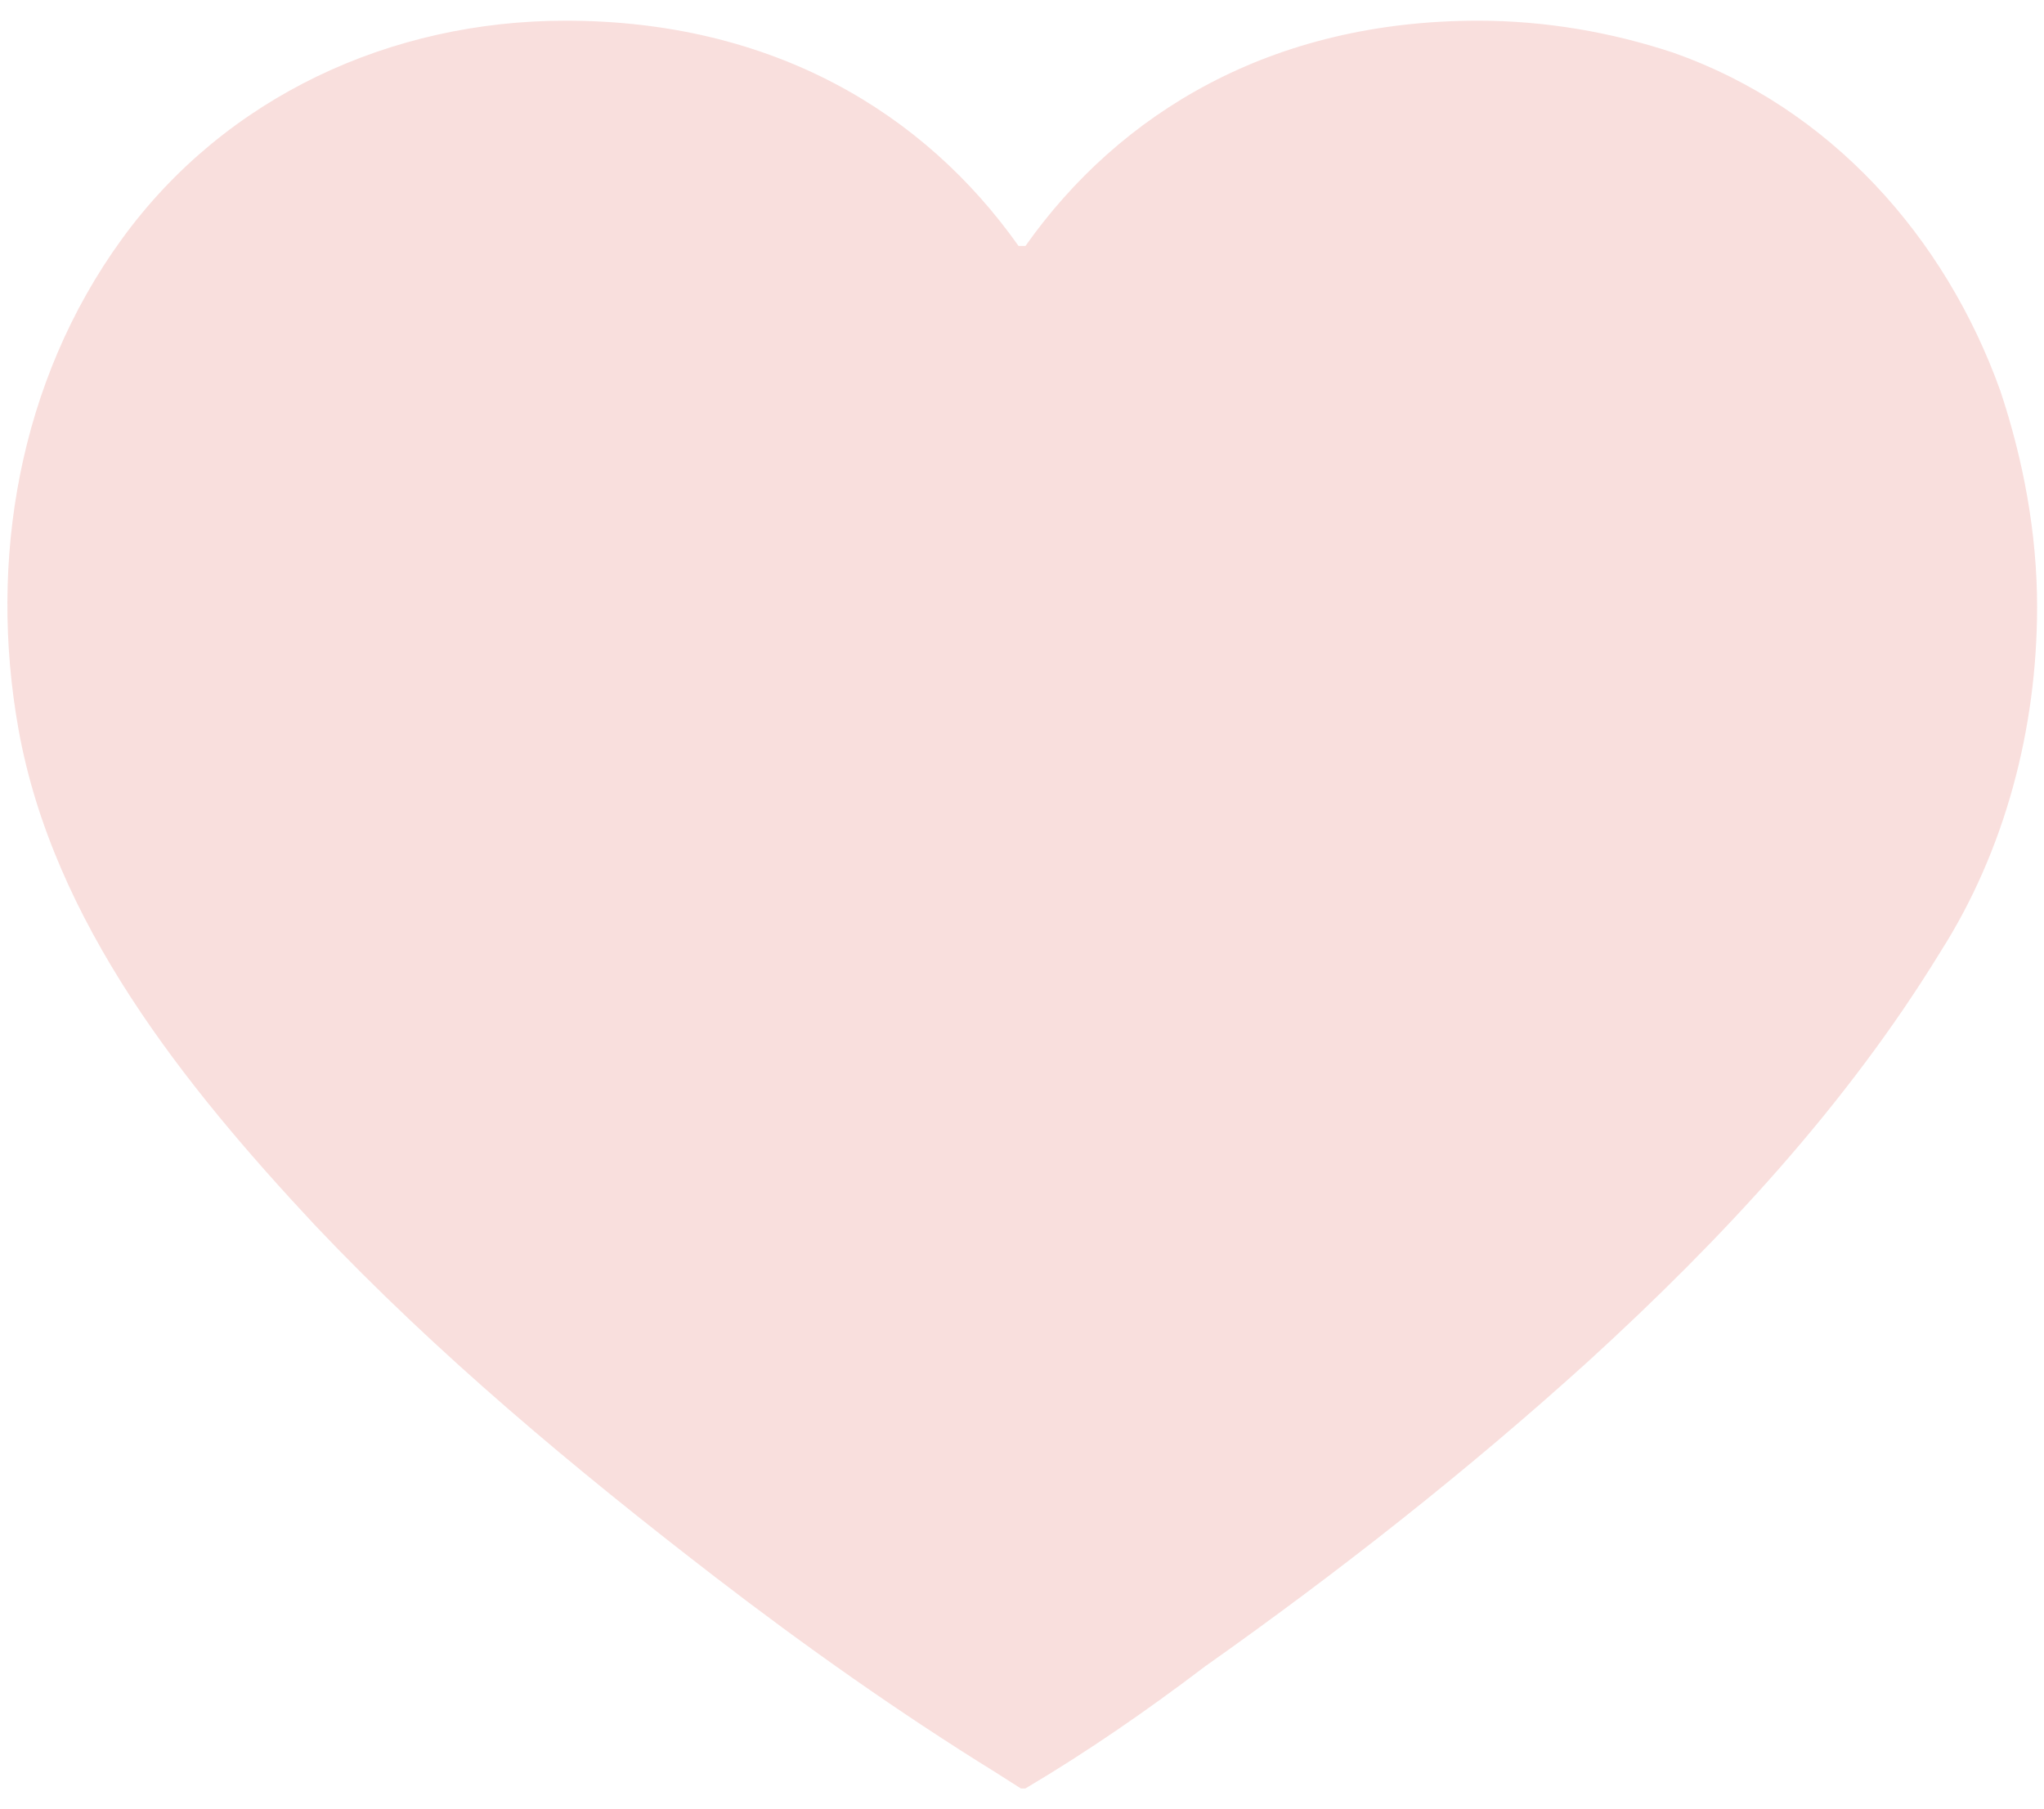 <?xml version="1.0" encoding="UTF-8"?>
<svg id="Layer_1" data-name="Layer 1" xmlns="http://www.w3.org/2000/svg" width="88.9" height="78.7" viewBox="0 0 88.9 78.7">
  <defs>
    <style>
      .cls-1 {
        fill: #da2b1f;
        isolation: isolate;
        opacity: .15;
      }
    </style>
  </defs>
  <path id="Path_489" data-name="Path 489" class="cls-1" d="M88.6,26.4c0-3.2-.6-6.4-1.6-9.4-2.4-6.7-7.4-12.3-14.2-14.7-2.7-.9-5.6-1.4-8.5-1.4-9,0-15.6,4-19.7,9.8h-.3C40.2,4.9,33.6.9,24.6.9c-7.6,0-14.8,3.3-19.3,9.5C.8,16.6-.5,24.4.8,31.7c1.5,8.4,7.2,15.5,12.9,21.6,5.3,5.6,11.3,10.6,17.4,15.3,3.9,3,8,5.9,12.2,8.5l1.1.7h.2c2.7-1.6,5.3-3.4,7.8-5.3,5.8-4.1,11.4-8.5,16.7-13.3,5.8-5.3,11.2-11.1,15.3-17.8,2.8-4.4,4.2-9.7,4.2-15"/>
</svg>